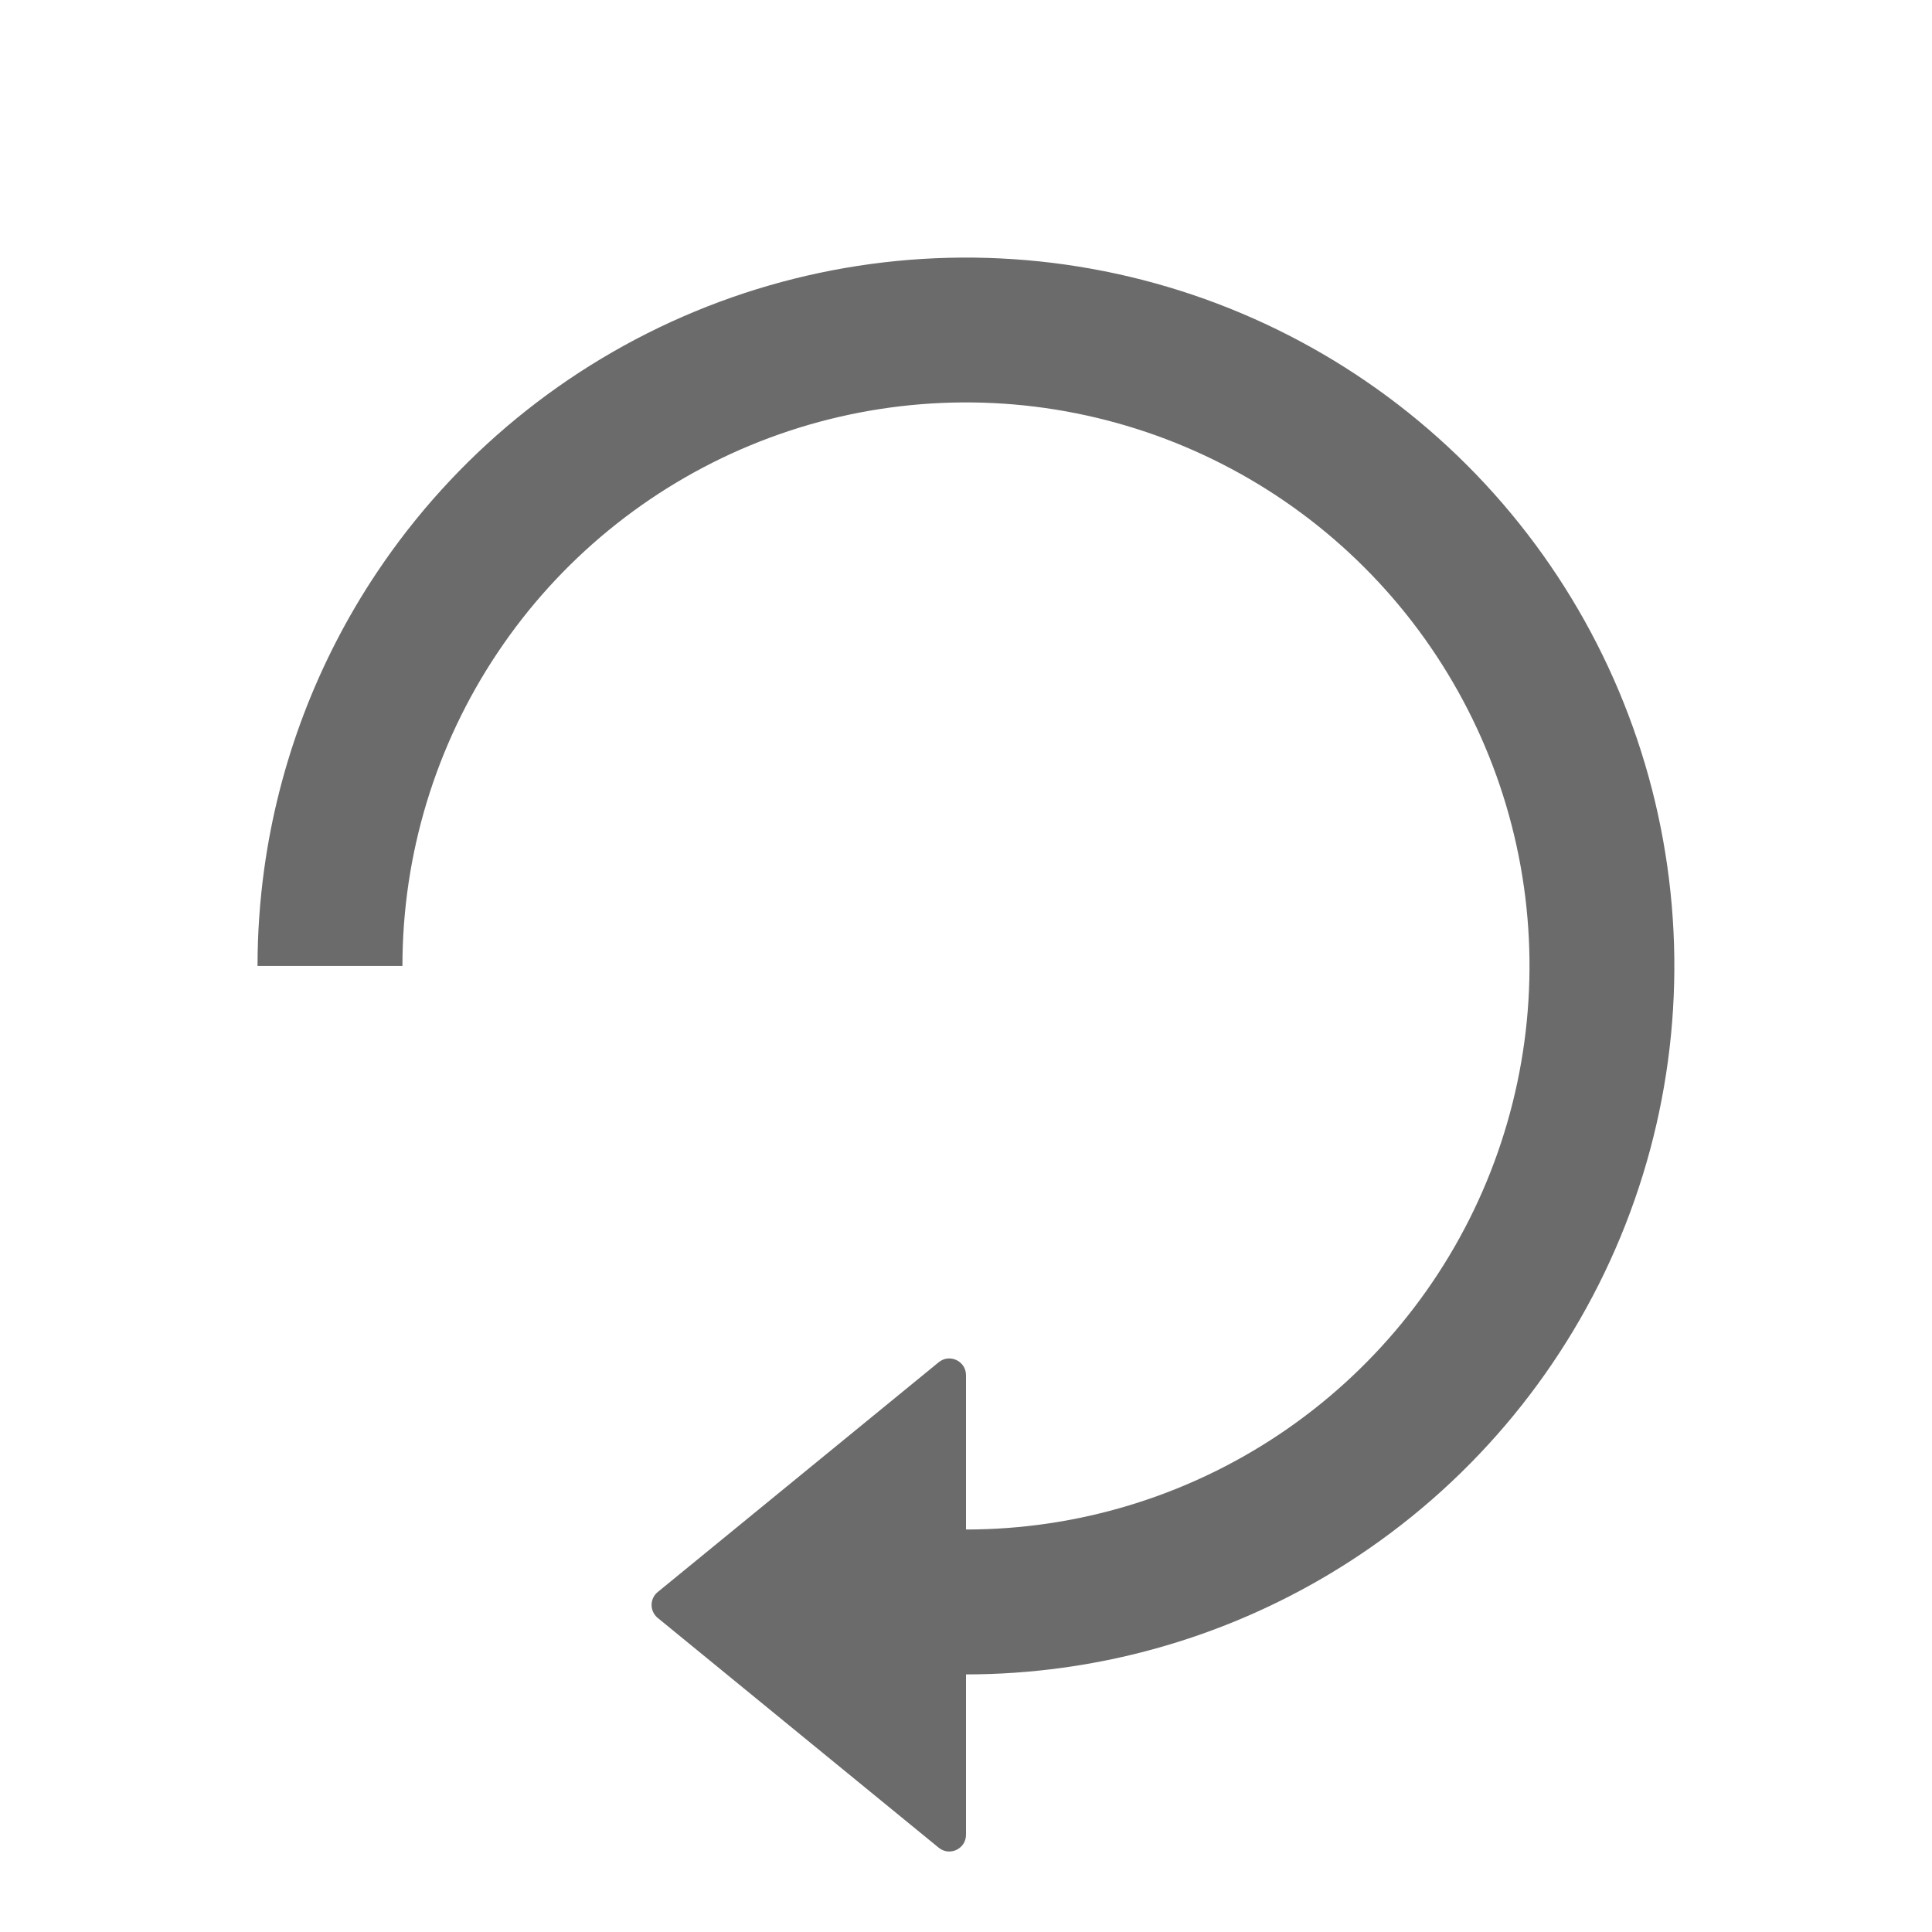 <svg width="30" height="30" xmlns="http://www.w3.org/2000/svg" fill="none">
 <defs>
  <clipPath id="clip0_7112_29465">
   <rect id="svg_1" fill="white" height="30" width="30"/>
  </clipPath>
 </defs>
 <g>
  <title>Layer 1</title>
  <g id="svg_2" clip-path="url(#clip0_7112_29465)">
   <path id="svg_3" stroke="black" d="m31.154,-1.152l-32.308,0l0,32.308l32.308,0l0,-32.308z"/>
   <path id="svg_4" fill="#6B6B6B" d="m19.861,22.275c-1.439,0.962 -3.131,1.475 -4.861,1.475l0,-2.396c0,-0.219 -0.254,-0.34 -0.424,-0.201l-4.363,3.568c-0.127,0.104 -0.127,0.298 0,0.402l4.363,3.568c0.17,0.139 0.424,0.018 0.424,-0.201l0,-2.49c0.504,0 1.005,-0.035 1.5,-0.103c1.643,-0.226 3.221,-0.822 4.611,-1.751c1.809,-1.209 3.219,-2.927 4.051,-4.937c0.833,-2.01 1.05,-4.222 0.626,-6.356c-0.424,-2.134 -1.472,-4.094 -3.01,-5.632c-1.538,-1.538 -3.498,-2.586 -5.632,-3.01c-2.134,-0.424 -4.346,-0.207 -6.356,0.626c-2.01,0.833 -3.728,2.242 -4.937,4.051c-0.929,1.39 -1.525,2.968 -1.751,4.611c-0.068,0.495 -0.103,0.996 -0.103,1.5l0.75,0l0.75,0l0.75,0c0,-1.731 0.513,-3.422 1.475,-4.861c0.961,-1.439 2.328,-2.56 3.927,-3.223c1.599,-0.662 3.358,-0.836 5.056,-0.498c1.697,0.338 3.256,1.171 4.48,2.395c1.224,1.224 2.057,2.783 2.395,4.48c0.338,1.697 0.164,3.457 -0.498,5.056c-0.662,1.599 -1.784,2.965 -3.223,3.927z" clip-rule="evenodd" fill-rule="evenodd"/>
  </g>
 </g>
</svg>